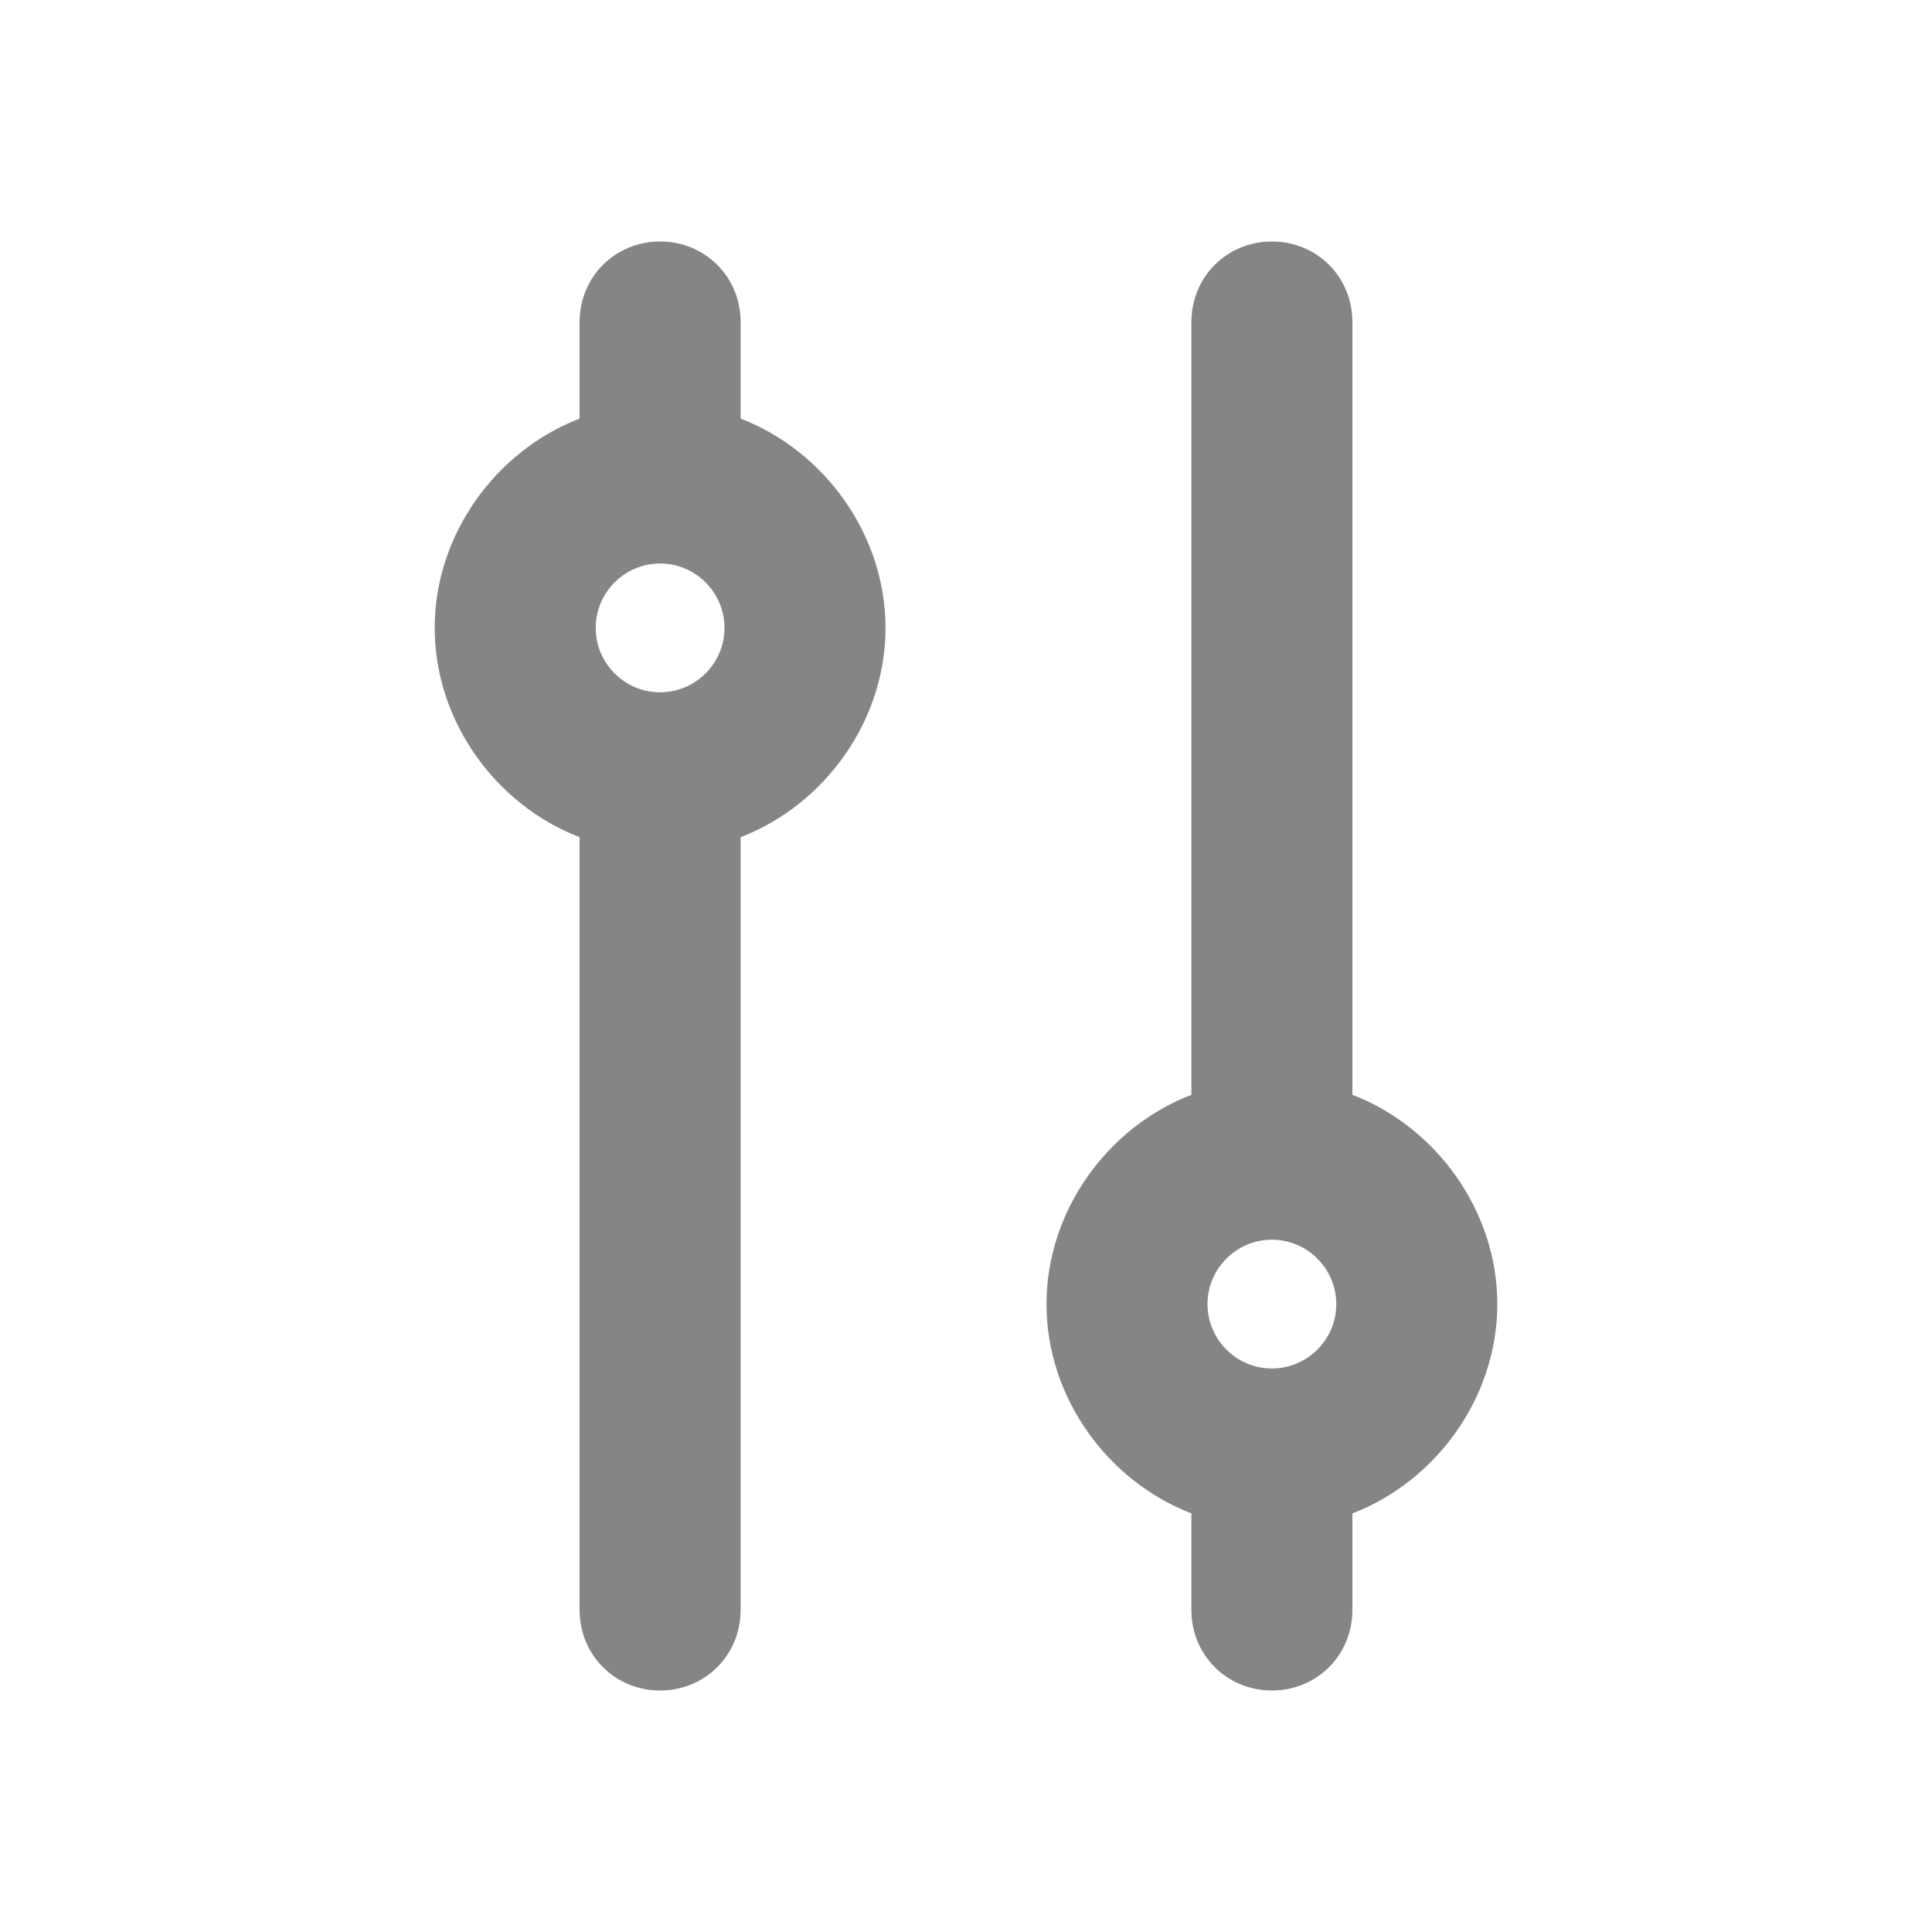 <?xml version="1.0" encoding="utf-8"?>
<!-- Generator: Adobe Illustrator 21.0.0, SVG Export Plug-In . SVG Version: 6.00 Build 0)  -->
<svg version="1.1" id="Layer_1" xmlns="http://www.w3.org/2000/svg" xmlns:xlink="http://www.w3.org/1999/xlink" x="0px" y="0px"
	 viewBox="0 0 60 60" style="enable-background:new 0 0 60 60;" xml:space="preserve">
<style type="text/css">
	.st0{fill:#858585;}
	.st1{fill:#BFBFBF;}
	.st2{fill:#272E74;}
	.st3{fill:#344290;}
	.st4{fill:#FFFFFF;}
	.st5{fill:#EEC109;}
	.st6{fill:#272727;}
	.st7{fill:#E2007A;}
</style>
<g id="szczala_3_1_">
</g>
<g id="szczala_3">
</g>
<g id="zwijak">
</g>
<path class="st0" d="M20.5,52.5c1.4,0,2.5-1.1,2.5-2.5V26c2.6-1,4.5-3.6,4.5-6.5S25.6,14,23,13v-3c0-1.4-1.1-2.5-2.5-2.5
	S18,8.6,18,10v3c-2.6,1-4.5,3.6-4.5,6.5S15.4,25,18,26v24C18,51.4,19.1,52.5,20.5,52.5z M20.5,17.5c1.1,0,2,0.9,2,2s-0.9,2-2,2
	s-2-0.9-2-2S19.4,17.5,20.5,17.5z M39.5,52.5c1.4,0,2.5-1.1,2.5-2.5v-3c2.6-1,4.5-3.6,4.5-6.5S44.6,35,42,34V10
	c0-1.4-1.1-2.5-2.5-2.5S37,8.6,37,10v24c-2.6,1-4.5,3.6-4.5,6.5S34.4,46,37,47v3C37,51.4,38.1,52.5,39.5,52.5z M39.5,38.5
	c1.1,0,2,0.9,2,2s-0.9,2-2,2s-2-0.9-2-2S38.4,38.5,39.5,38.5z"/>
</svg>
